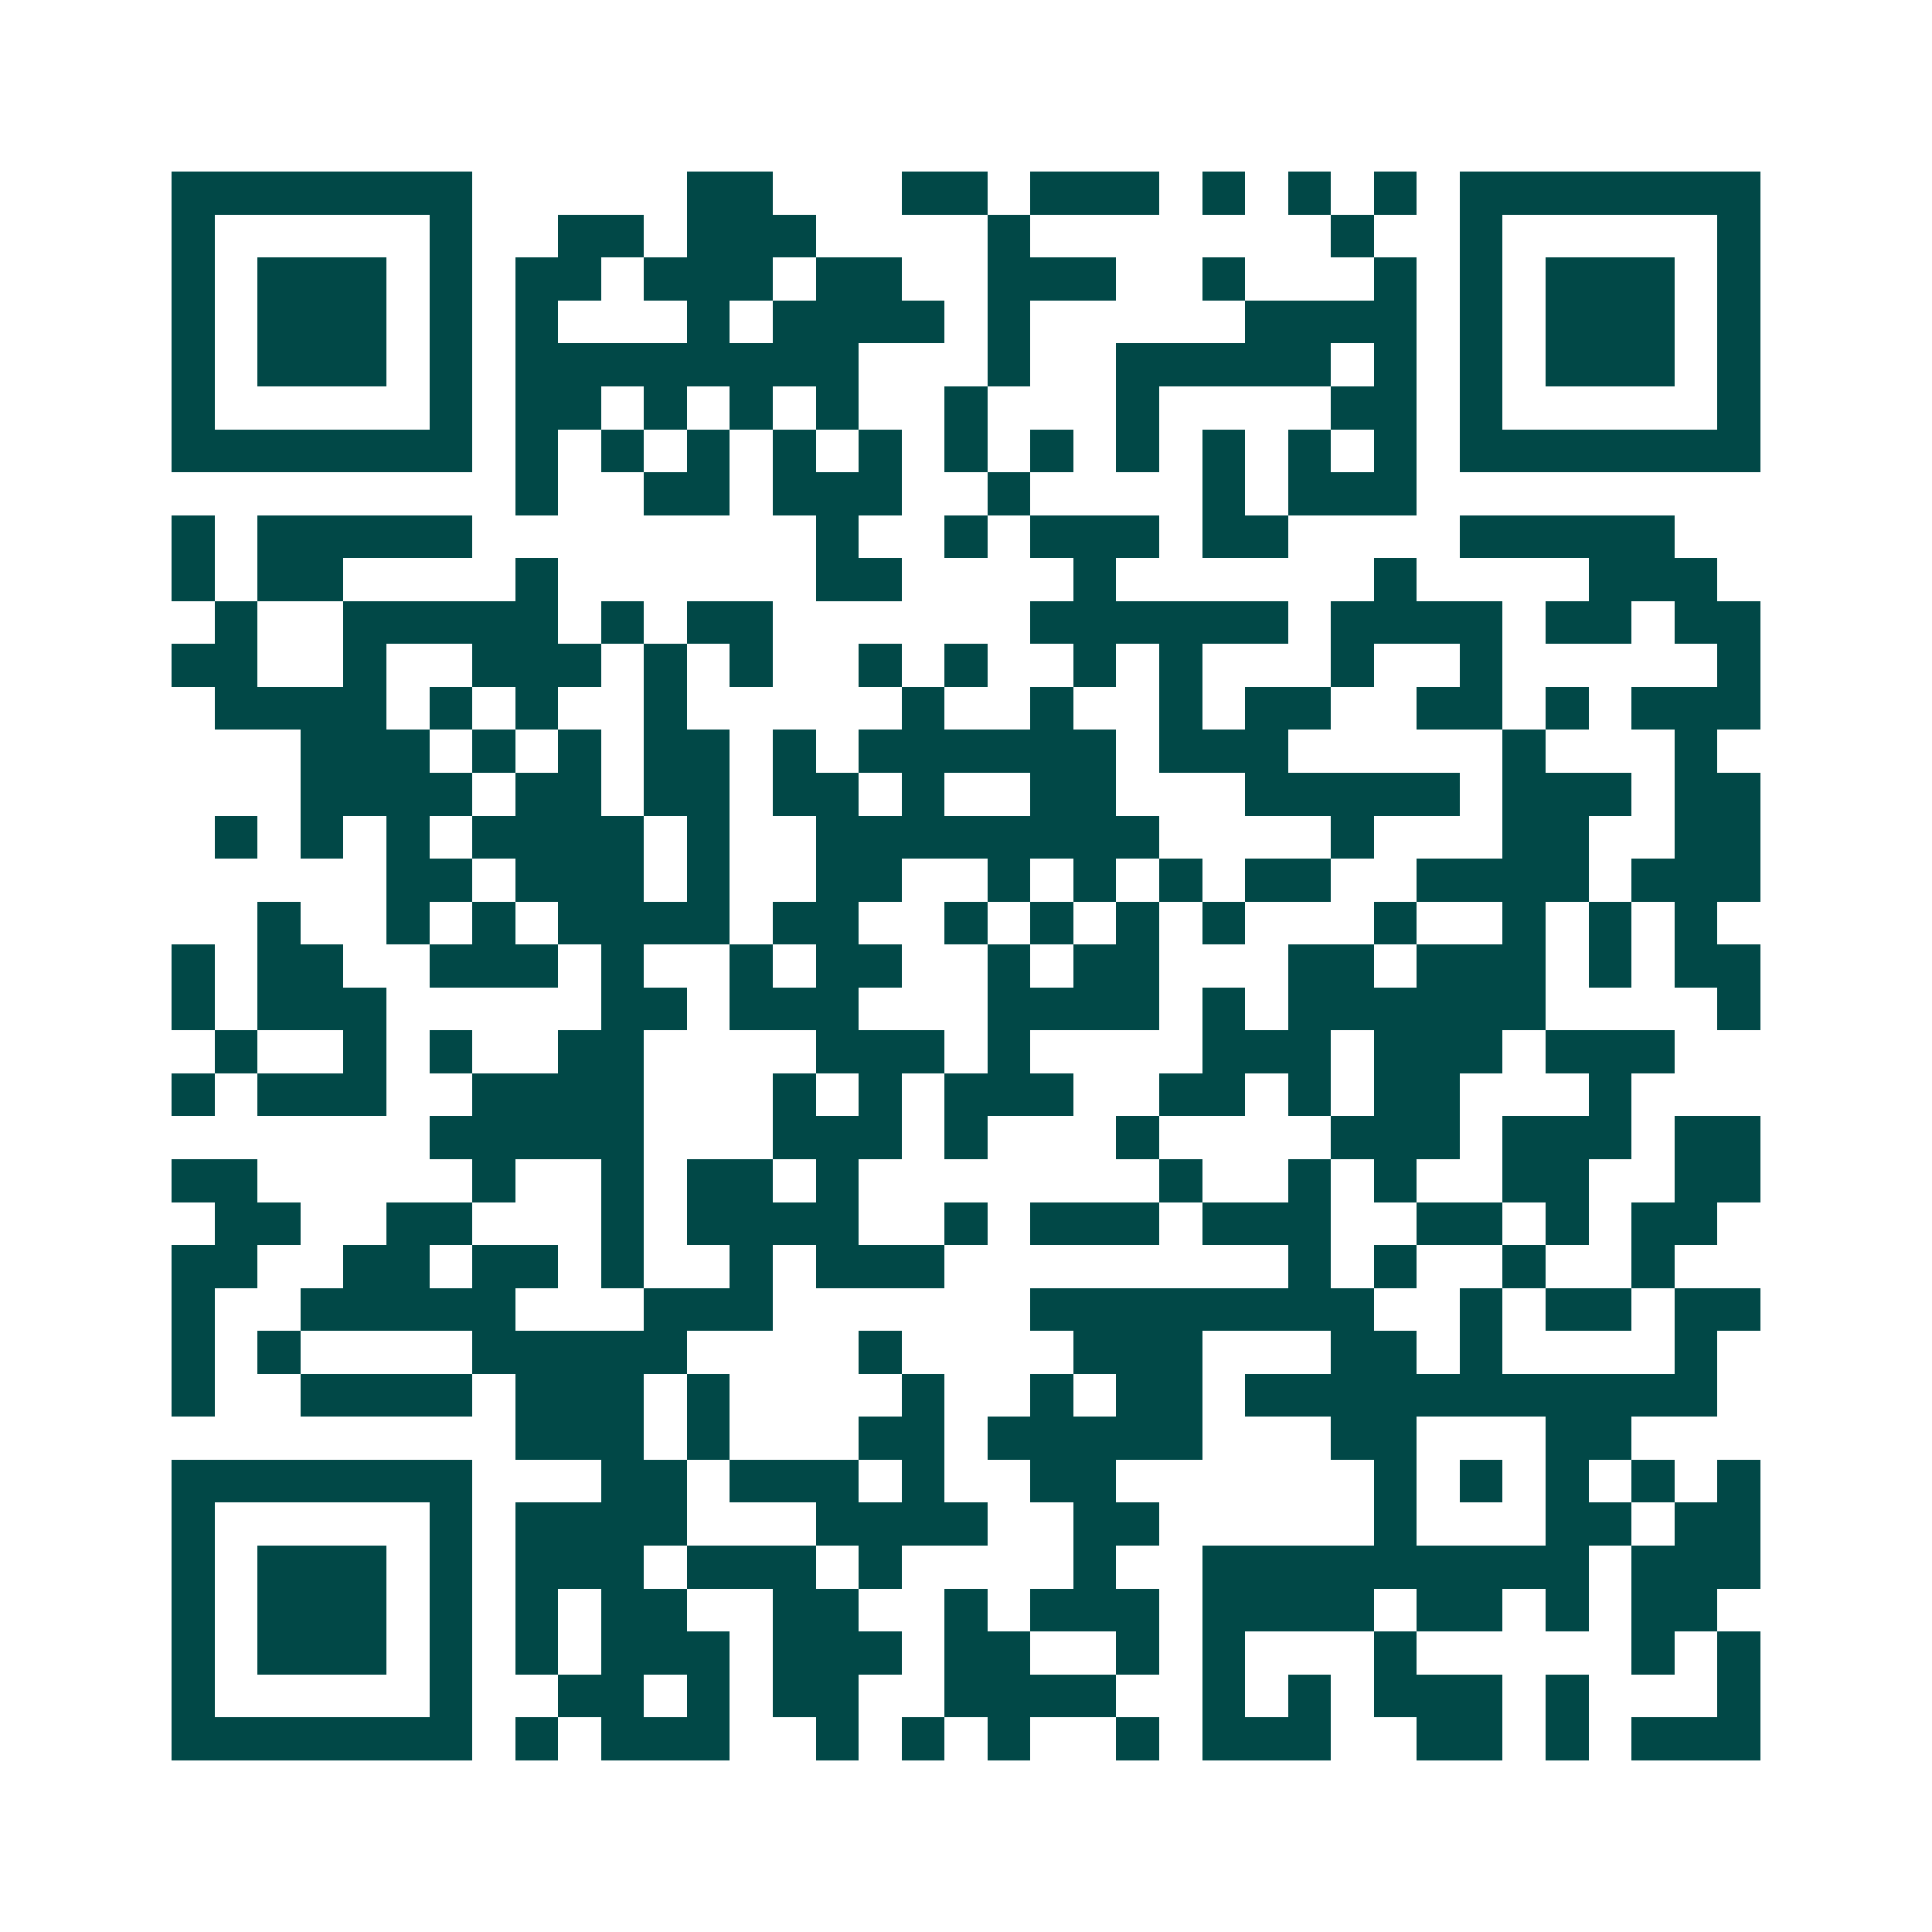 <svg xmlns="http://www.w3.org/2000/svg" width="200" height="200" viewBox="0 0 45 45" shape-rendering="crispEdges"><path fill="#ffffff" d="M0 0h45v45H0z"/><path stroke="#014847" d="M4 4.5h7m5 0h2m3 0h2m1 0h3m1 0h1m1 0h1m1 0h1m1 0h7M4 5.5h1m5 0h1m2 0h2m1 0h3m4 0h1m7 0h1m2 0h1m5 0h1M4 6.5h1m1 0h3m1 0h1m1 0h2m1 0h3m1 0h2m2 0h3m2 0h1m3 0h1m1 0h1m1 0h3m1 0h1M4 7.5h1m1 0h3m1 0h1m1 0h1m3 0h1m1 0h4m1 0h1m5 0h4m1 0h1m1 0h3m1 0h1M4 8.5h1m1 0h3m1 0h1m1 0h8m3 0h1m2 0h5m1 0h1m1 0h1m1 0h3m1 0h1M4 9.5h1m5 0h1m1 0h2m1 0h1m1 0h1m1 0h1m2 0h1m3 0h1m4 0h2m1 0h1m5 0h1M4 10.5h7m1 0h1m1 0h1m1 0h1m1 0h1m1 0h1m1 0h1m1 0h1m1 0h1m1 0h1m1 0h1m1 0h1m1 0h7M12 11.5h1m2 0h2m1 0h3m2 0h1m4 0h1m1 0h3M4 12.5h1m1 0h5m8 0h1m2 0h1m1 0h3m1 0h2m4 0h5M4 13.5h1m1 0h2m4 0h1m6 0h2m4 0h1m6 0h1m4 0h3M5 14.5h1m2 0h5m1 0h1m1 0h2m6 0h6m1 0h4m1 0h2m1 0h2M4 15.5h2m2 0h1m2 0h3m1 0h1m1 0h1m2 0h1m1 0h1m2 0h1m1 0h1m3 0h1m2 0h1m5 0h1M5 16.5h4m1 0h1m1 0h1m2 0h1m5 0h1m2 0h1m2 0h1m1 0h2m2 0h2m1 0h1m1 0h3M7 17.5h3m1 0h1m1 0h1m1 0h2m1 0h1m1 0h6m1 0h3m5 0h1m3 0h1M7 18.5h4m1 0h2m1 0h2m1 0h2m1 0h1m2 0h2m3 0h5m1 0h3m1 0h2M5 19.5h1m1 0h1m1 0h1m1 0h4m1 0h1m2 0h8m4 0h1m3 0h2m2 0h2M9 20.5h2m1 0h3m1 0h1m2 0h2m2 0h1m1 0h1m1 0h1m1 0h2m2 0h4m1 0h3M6 21.5h1m2 0h1m1 0h1m1 0h4m1 0h2m2 0h1m1 0h1m1 0h1m1 0h1m3 0h1m2 0h1m1 0h1m1 0h1M4 22.5h1m1 0h2m2 0h3m1 0h1m2 0h1m1 0h2m2 0h1m1 0h2m3 0h2m1 0h3m1 0h1m1 0h2M4 23.5h1m1 0h3m5 0h2m1 0h3m3 0h4m1 0h1m1 0h6m4 0h1M5 24.5h1m2 0h1m1 0h1m2 0h2m4 0h3m1 0h1m4 0h3m1 0h3m1 0h3M4 25.5h1m1 0h3m2 0h4m3 0h1m1 0h1m1 0h3m2 0h2m1 0h1m1 0h2m3 0h1M10 26.5h5m3 0h3m1 0h1m3 0h1m4 0h3m1 0h3m1 0h2M4 27.5h2m5 0h1m2 0h1m1 0h2m1 0h1m7 0h1m2 0h1m1 0h1m2 0h2m2 0h2M5 28.5h2m2 0h2m3 0h1m1 0h4m2 0h1m1 0h3m1 0h3m2 0h2m1 0h1m1 0h2M4 29.5h2m2 0h2m1 0h2m1 0h1m2 0h1m1 0h3m8 0h1m1 0h1m2 0h1m2 0h1M4 30.5h1m2 0h5m3 0h3m6 0h8m2 0h1m1 0h2m1 0h2M4 31.5h1m1 0h1m4 0h5m4 0h1m4 0h3m3 0h2m1 0h1m4 0h1M4 32.5h1m2 0h4m1 0h3m1 0h1m4 0h1m2 0h1m1 0h2m1 0h11M12 33.5h3m1 0h1m3 0h2m1 0h5m3 0h2m3 0h2M4 34.5h7m3 0h2m1 0h3m1 0h1m2 0h2m6 0h1m1 0h1m1 0h1m1 0h1m1 0h1M4 35.5h1m5 0h1m1 0h4m3 0h4m2 0h2m5 0h1m3 0h2m1 0h2M4 36.5h1m1 0h3m1 0h1m1 0h3m1 0h3m1 0h1m4 0h1m2 0h9m1 0h3M4 37.5h1m1 0h3m1 0h1m1 0h1m1 0h2m2 0h2m2 0h1m1 0h3m1 0h4m1 0h2m1 0h1m1 0h2M4 38.5h1m1 0h3m1 0h1m1 0h1m1 0h3m1 0h3m1 0h2m2 0h1m1 0h1m3 0h1m5 0h1m1 0h1M4 39.5h1m5 0h1m2 0h2m1 0h1m1 0h2m2 0h4m2 0h1m1 0h1m1 0h3m1 0h1m3 0h1M4 40.5h7m1 0h1m1 0h3m2 0h1m1 0h1m1 0h1m2 0h1m1 0h3m2 0h2m1 0h1m1 0h3"/></svg>
